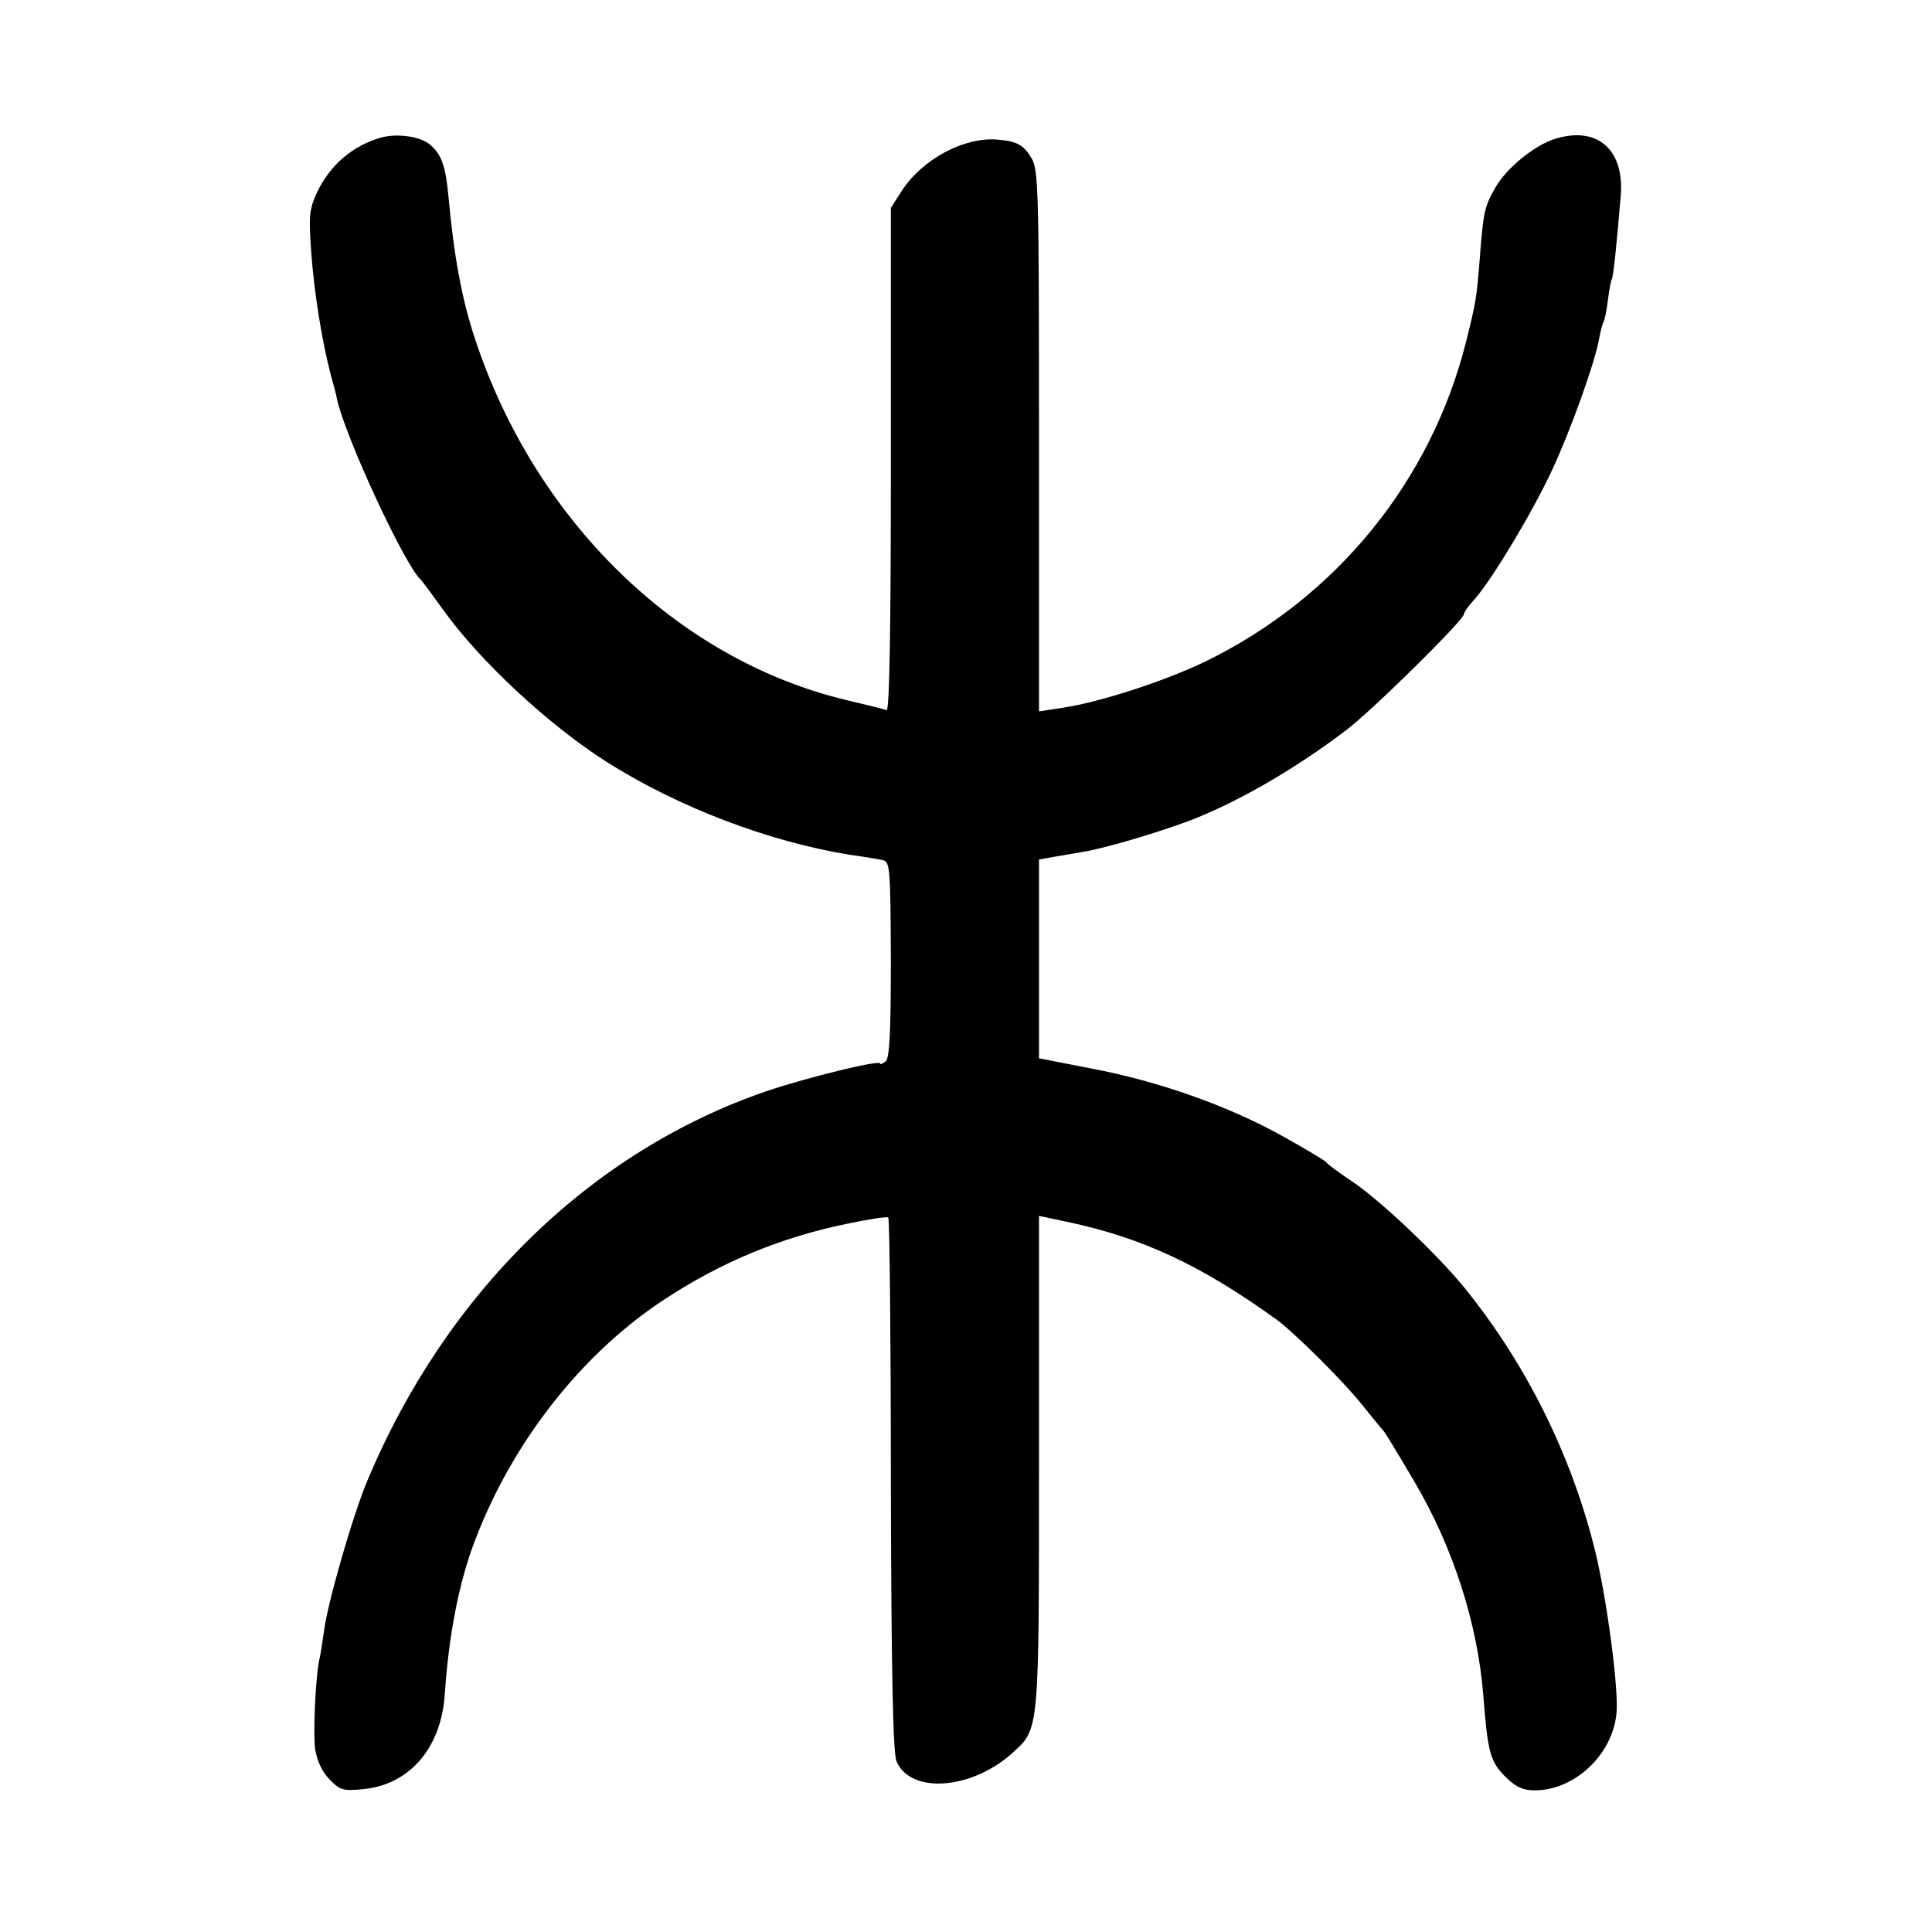 <?xml version="1.0" standalone="no"?>
<!DOCTYPE svg PUBLIC "-//W3C//DTD SVG 20010904//EN"
 "http://www.w3.org/TR/2001/REC-SVG-20010904/DTD/svg10.dtd">
<svg version="1.0" xmlns="http://www.w3.org/2000/svg"
 width="450pt" height="450pt" viewBox="0 0 450 450"
 preserveAspectRatio="xMidYMid meet">
<g transform="translate(0,450) scale(0.1,-0.1)"
fill="#000000" stroke="none">
<path d="M889 4180 c-68 -19 -121 -65 -151 -129 -18 -39 -19 -56 -13 -140 7
-94 25 -207 46 -286 6 -22 13 -47 14 -55 20 -90 159 -389 195 -420 3 -3 26
-34 52 -70 84 -118 245 -268 380 -354 167 -106 380 -187 568 -217 30 -4 64
-10 75 -12 18 -4 19 -13 20 -231 0 -170 -3 -230 -12 -238 -7 -6 -13 -8 -13 -5
0 9 -168 -32 -263 -64 -410 -140 -747 -468 -931 -907 -34 -80 -93 -286 -101
-349 -4 -26 -8 -55 -10 -63 -10 -38 -16 -175 -11 -214 5 -29 17 -54 34 -71 24
-25 32 -27 80 -22 107 11 180 97 188 221 9 136 33 261 70 357 87 230 250 438
444 564 131 86 270 143 420 174 52 11 96 18 99 15 3 -3 6 -283 6 -622 1 -437
5 -625 13 -644 32 -77 174 -67 269 18 64 58 63 44 63 677 l0 575 66 -14 c175
-37 312 -101 488 -228 43 -32 157 -145 201 -201 22 -27 42 -52 45 -55 6 -6 14
-19 75 -122 90 -153 147 -331 160 -498 10 -131 16 -153 51 -188 24 -24 41 -32
69 -32 92 0 180 82 190 178 6 56 -22 265 -49 377 -55 225 -162 440 -307 618
-63 77 -194 201 -258 244 -31 21 -59 41 -62 46 -3 4 -50 32 -104 62 -126 70
-288 127 -442 156 l-123 24 0 231 0 232 33 6 c17 3 49 8 70 12 46 7 169 43
249 73 109 42 242 118 363 210 60 45 275 257 275 271 0 4 11 20 26 36 41 47
134 202 179 299 43 92 101 253 110 308 3 17 8 34 10 38 3 4 7 26 10 49 3 24 7
46 9 49 4 6 12 87 21 195 9 109 -56 164 -155 132 -48 -16 -110 -67 -136 -111
-27 -47 -29 -57 -38 -175 -7 -86 -8 -92 -31 -185 -82 -327 -304 -598 -608
-746 -93 -45 -244 -94 -329 -107 l-58 -9 0 629 c0 575 -1 632 -17 659 -19 32
-34 40 -81 44 -76 6 -172 -45 -220 -117 l-27 -42 0 -586 c0 -387 -3 -586 -10
-584 -5 2 -49 13 -96 24 -393 95 -725 419 -864 845 -29 88 -48 190 -60 323 -7
75 -16 101 -42 124 -22 20 -76 28 -114 18z"/>
</g>
</svg>
